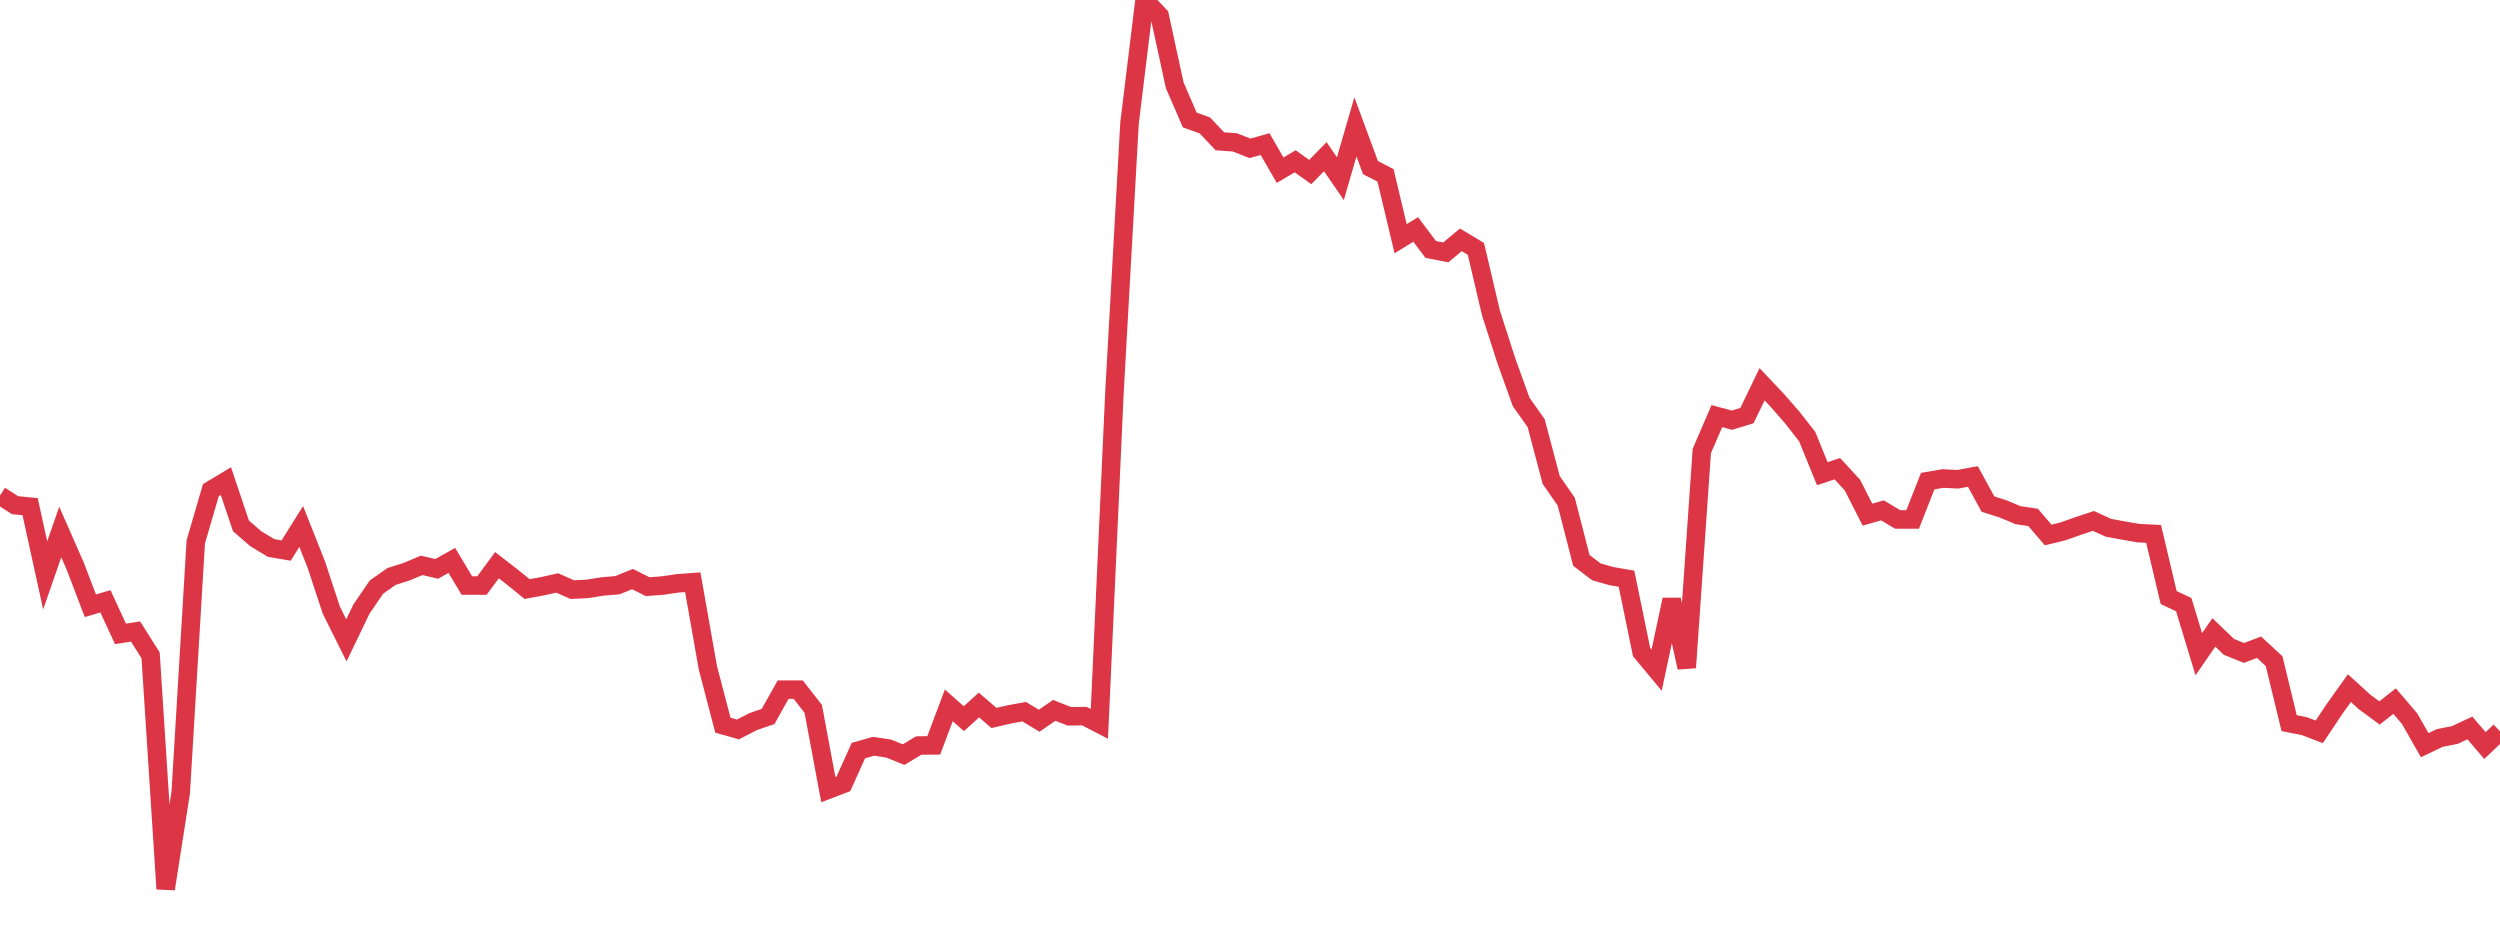 <?xml version="1.0" standalone="no"?>
<!DOCTYPE svg PUBLIC "-//W3C//DTD SVG 1.1//EN" "http://www.w3.org/Graphics/SVG/1.1/DTD/svg11.dtd">
<svg width="135" height="50" viewBox="0 0 135 50" preserveAspectRatio="none" class="sparkline" xmlns="http://www.w3.org/2000/svg"
xmlns:xlink="http://www.w3.org/1999/xlink"><path  class="sparkline--line" d="M 0 26.76 L 0 26.76 L 0.813 27.28 L 1.627 27.36 L 2.44 31.07 L 3.253 28.73 L 4.066 30.58 L 4.88 32.71 L 5.693 32.47 L 6.506 34.23 L 7.319 34.1 L 8.133 35.39 L 8.946 48 L 9.759 42.8 L 10.572 29.26 L 11.386 26.47 L 12.199 25.98 L 13.012 28.4 L 13.825 29.1 L 14.639 29.59 L 15.452 29.73 L 16.265 28.43 L 17.078 30.48 L 17.892 32.95 L 18.705 34.58 L 19.518 32.89 L 20.331 31.7 L 21.145 31.13 L 21.958 30.87 L 22.771 30.53 L 23.584 30.72 L 24.398 30.26 L 25.211 31.62 L 26.024 31.62 L 26.837 30.52 L 27.651 31.15 L 28.464 31.81 L 29.277 31.66 L 30.09 31.48 L 30.904 31.84 L 31.717 31.8 L 32.53 31.67 L 33.343 31.6 L 34.157 31.27 L 34.97 31.68 L 35.783 31.62 L 36.596 31.5 L 37.41 31.44 L 38.223 36.05 L 39.036 39.16 L 39.849 39.39 L 40.663 38.97 L 41.476 38.69 L 42.289 37.24 L 43.102 37.24 L 43.916 38.28 L 44.729 42.64 L 45.542 42.33 L 46.355 40.53 L 47.169 40.3 L 47.982 40.42 L 48.795 40.75 L 49.608 40.26 L 50.422 40.25 L 51.235 38.09 L 52.048 38.81 L 52.861 38.07 L 53.675 38.77 L 54.488 38.58 L 55.301 38.43 L 56.114 38.92 L 56.928 38.36 L 57.741 38.68 L 58.554 38.67 L 59.367 39.09 L 60.181 21.18 L 60.994 6.65 L 61.807 0 L 62.62 0.85 L 63.434 4.6 L 64.247 6.48 L 65.06 6.77 L 65.873 7.63 L 66.687 7.69 L 67.5 8.01 L 68.313 7.78 L 69.127 9.19 L 69.94 8.71 L 70.753 9.29 L 71.566 8.46 L 72.38 9.65 L 73.193 6.85 L 74.006 9.05 L 74.819 9.47 L 75.633 12.89 L 76.446 12.39 L 77.259 13.47 L 78.072 13.63 L 78.886 12.95 L 79.699 13.44 L 80.512 16.9 L 81.325 19.43 L 82.139 21.7 L 82.952 22.85 L 83.765 25.92 L 84.578 27.09 L 85.392 30.26 L 86.205 30.88 L 87.018 31.11 L 87.831 31.25 L 88.645 35.21 L 89.458 36.19 L 90.271 32.38 L 91.084 36.05 L 91.898 24.35 L 92.711 22.47 L 93.524 22.69 L 94.337 22.44 L 95.151 20.75 L 95.964 21.61 L 96.777 22.54 L 97.59 23.58 L 98.404 25.58 L 99.217 25.31 L 100.03 26.19 L 100.843 27.79 L 101.657 27.56 L 102.47 28.05 L 103.283 28.05 L 104.096 25.98 L 104.91 25.84 L 105.723 25.88 L 106.536 25.73 L 107.349 27.22 L 108.163 27.48 L 108.976 27.82 L 109.789 27.94 L 110.602 28.89 L 111.416 28.69 L 112.229 28.4 L 113.042 28.13 L 113.855 28.5 L 114.669 28.65 L 115.482 28.79 L 116.295 28.83 L 117.108 32.27 L 117.922 32.65 L 118.735 35.33 L 119.548 34.15 L 120.361 34.93 L 121.175 35.26 L 121.988 34.95 L 122.801 35.7 L 123.614 39.05 L 124.428 39.21 L 125.241 39.52 L 126.054 38.3 L 126.867 37.16 L 127.681 37.9 L 128.494 38.5 L 129.307 37.86 L 130.12 38.81 L 130.934 40.24 L 131.747 39.85 L 132.56 39.69 L 133.373 39.31 L 134.187 40.26 L 135 39.49" fill="none" stroke-width="1" stroke="#dc3545"></path></svg>